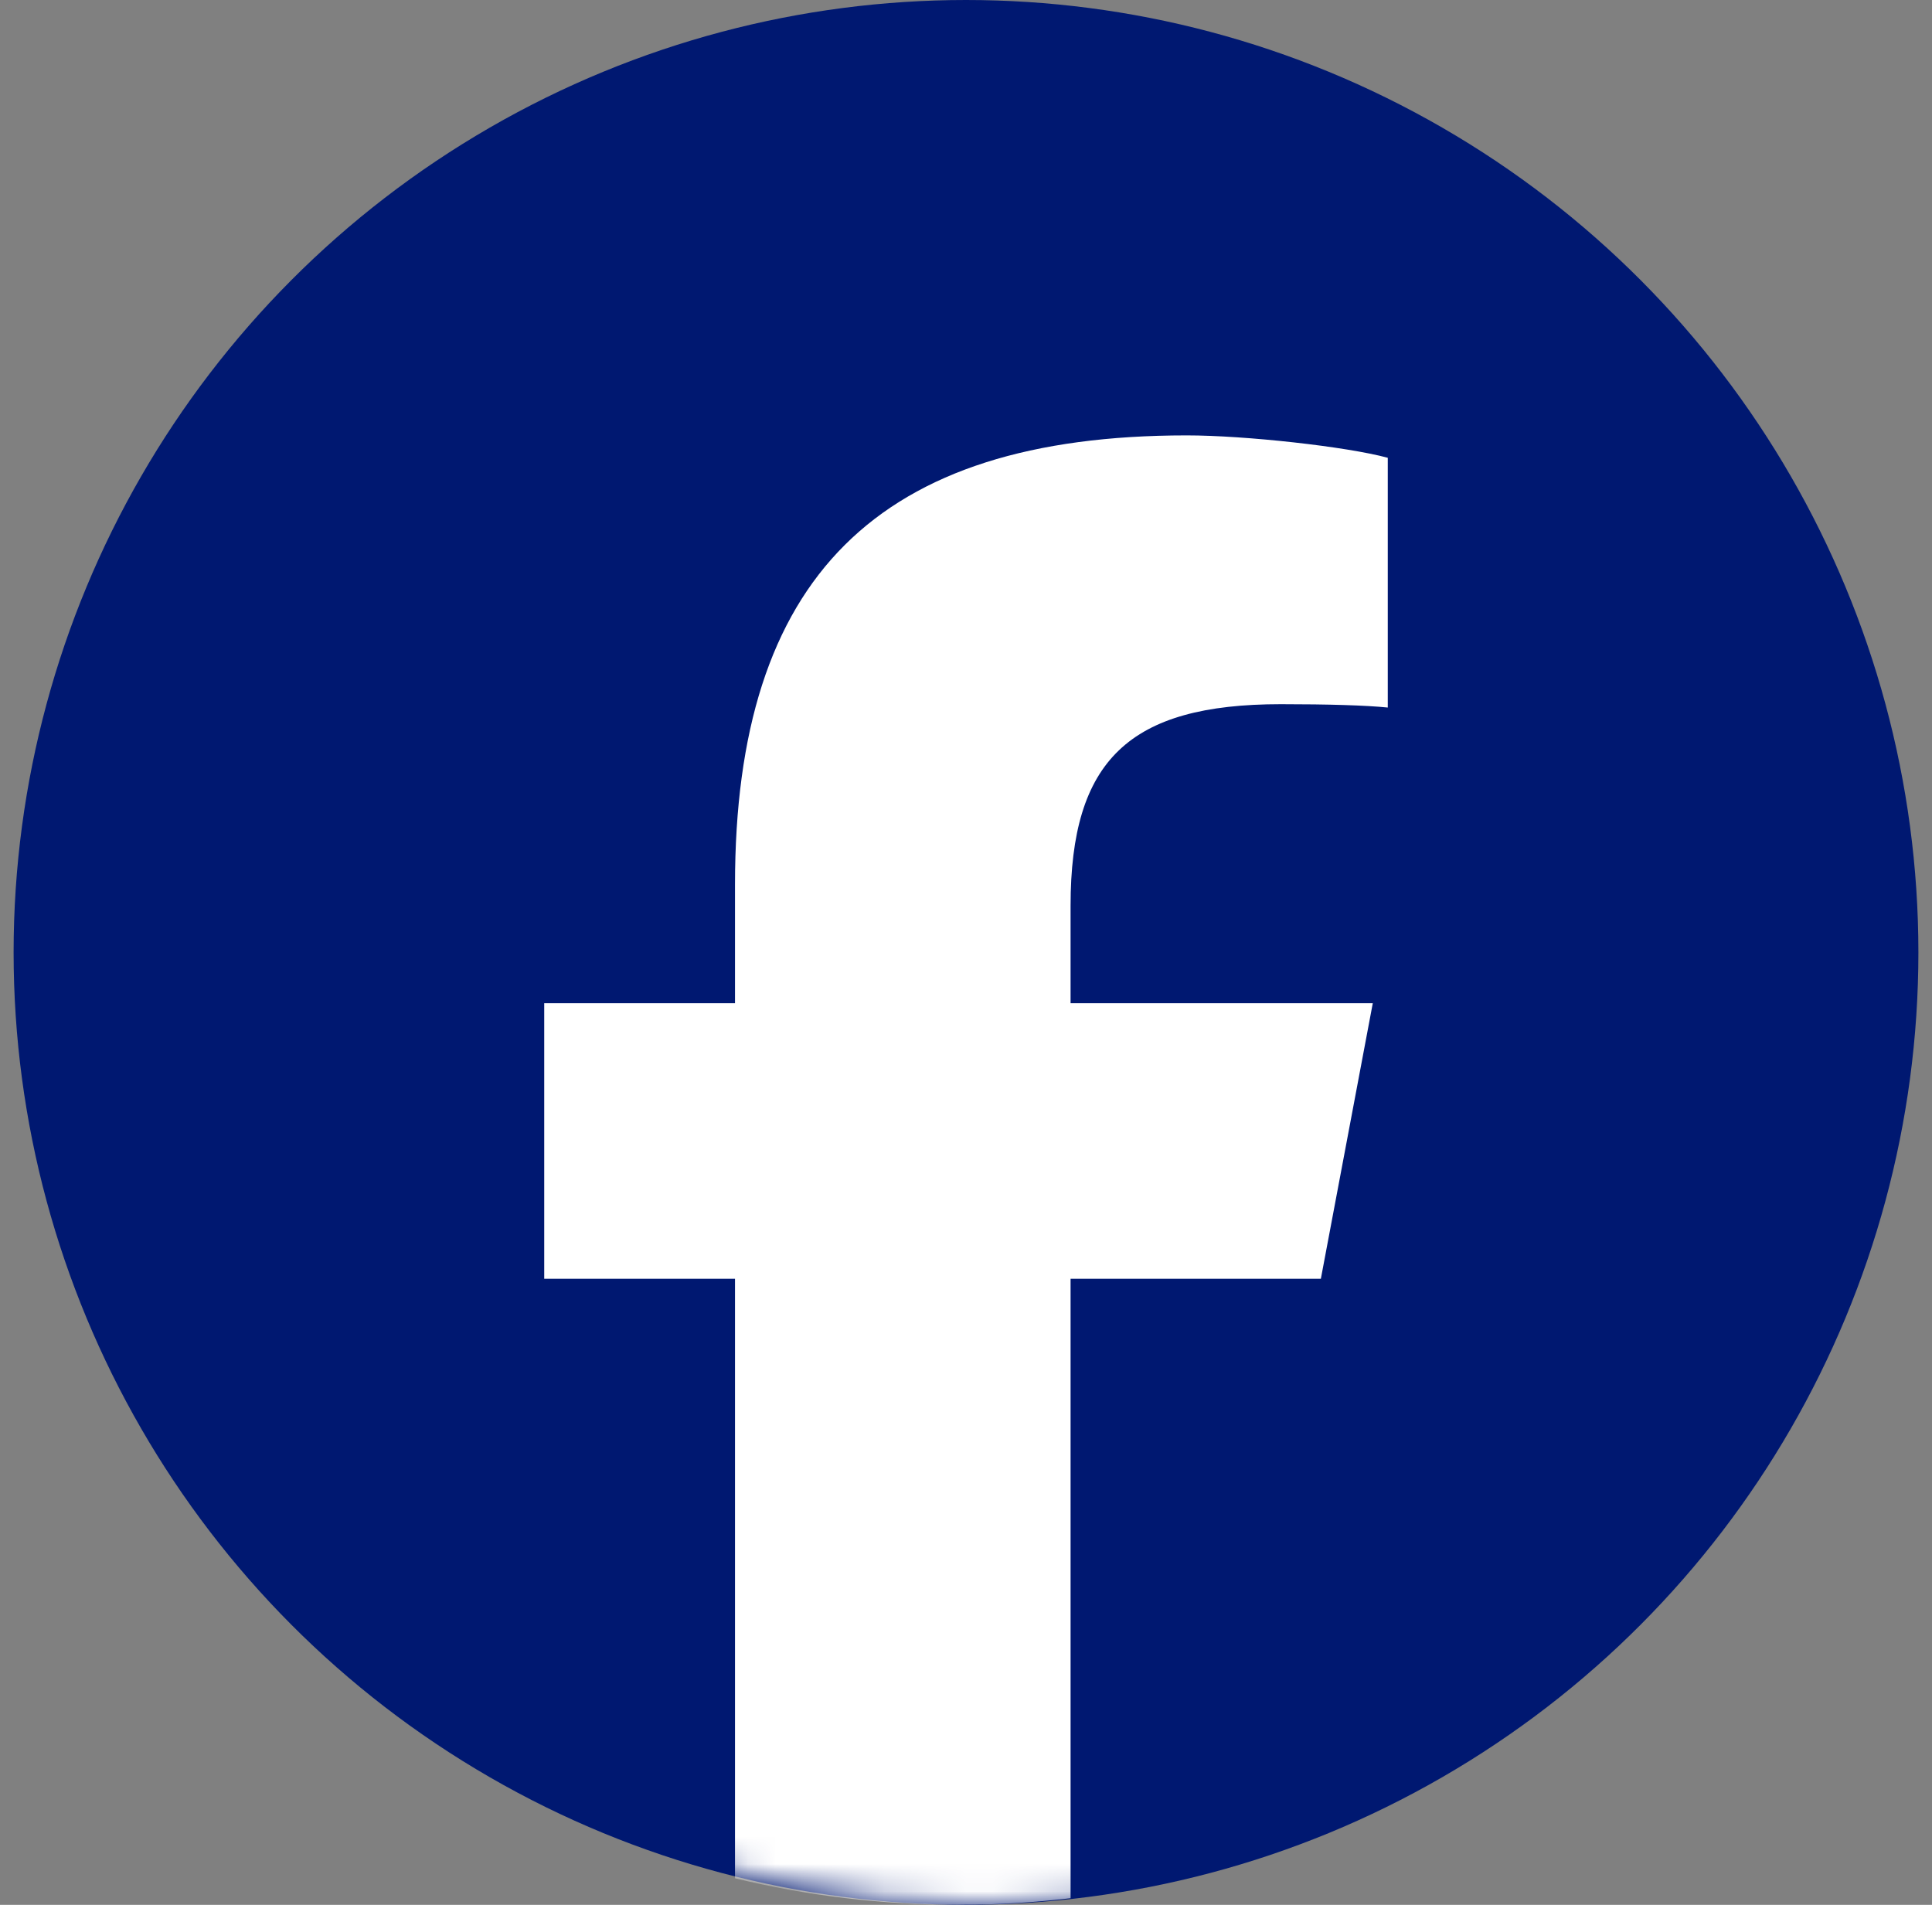 <svg width="71" height="70" viewBox="0 0 71 70" fill="none" xmlns="http://www.w3.org/2000/svg">
<rect x="0" y="0" width="71" height="70" fill="#808080" stroke="none"/>
<circle cx="35.5" cy="35" r="35" fill="#001871"/>
<mask id="mask0_28_181" style="mask-type:alpha" maskUnits="userSpaceOnUse" x="1" y="0" width="70" height="70">
<circle cx="36" cy="35" r="35" fill="#001871"/>
</mask>
<g mask="url(#mask0_28_181)">
<path d="M48.541 46.992L50.449 36.867H39.343V33.286C39.343 27.936 41.498 25.878 47.072 25.878C48.804 25.878 50.198 25.919 51 26.001V16.823C49.48 16.411 45.763 16 43.608 16C32.248 16 27.011 21.227 27.011 32.504V36.867H20V46.992H27.011V69.025C29.641 69.661 32.392 70 35.224 70C36.618 70 37.993 69.916 39.343 69.757V46.992H48.541Z" fill="white"/>
</g>
</svg>
